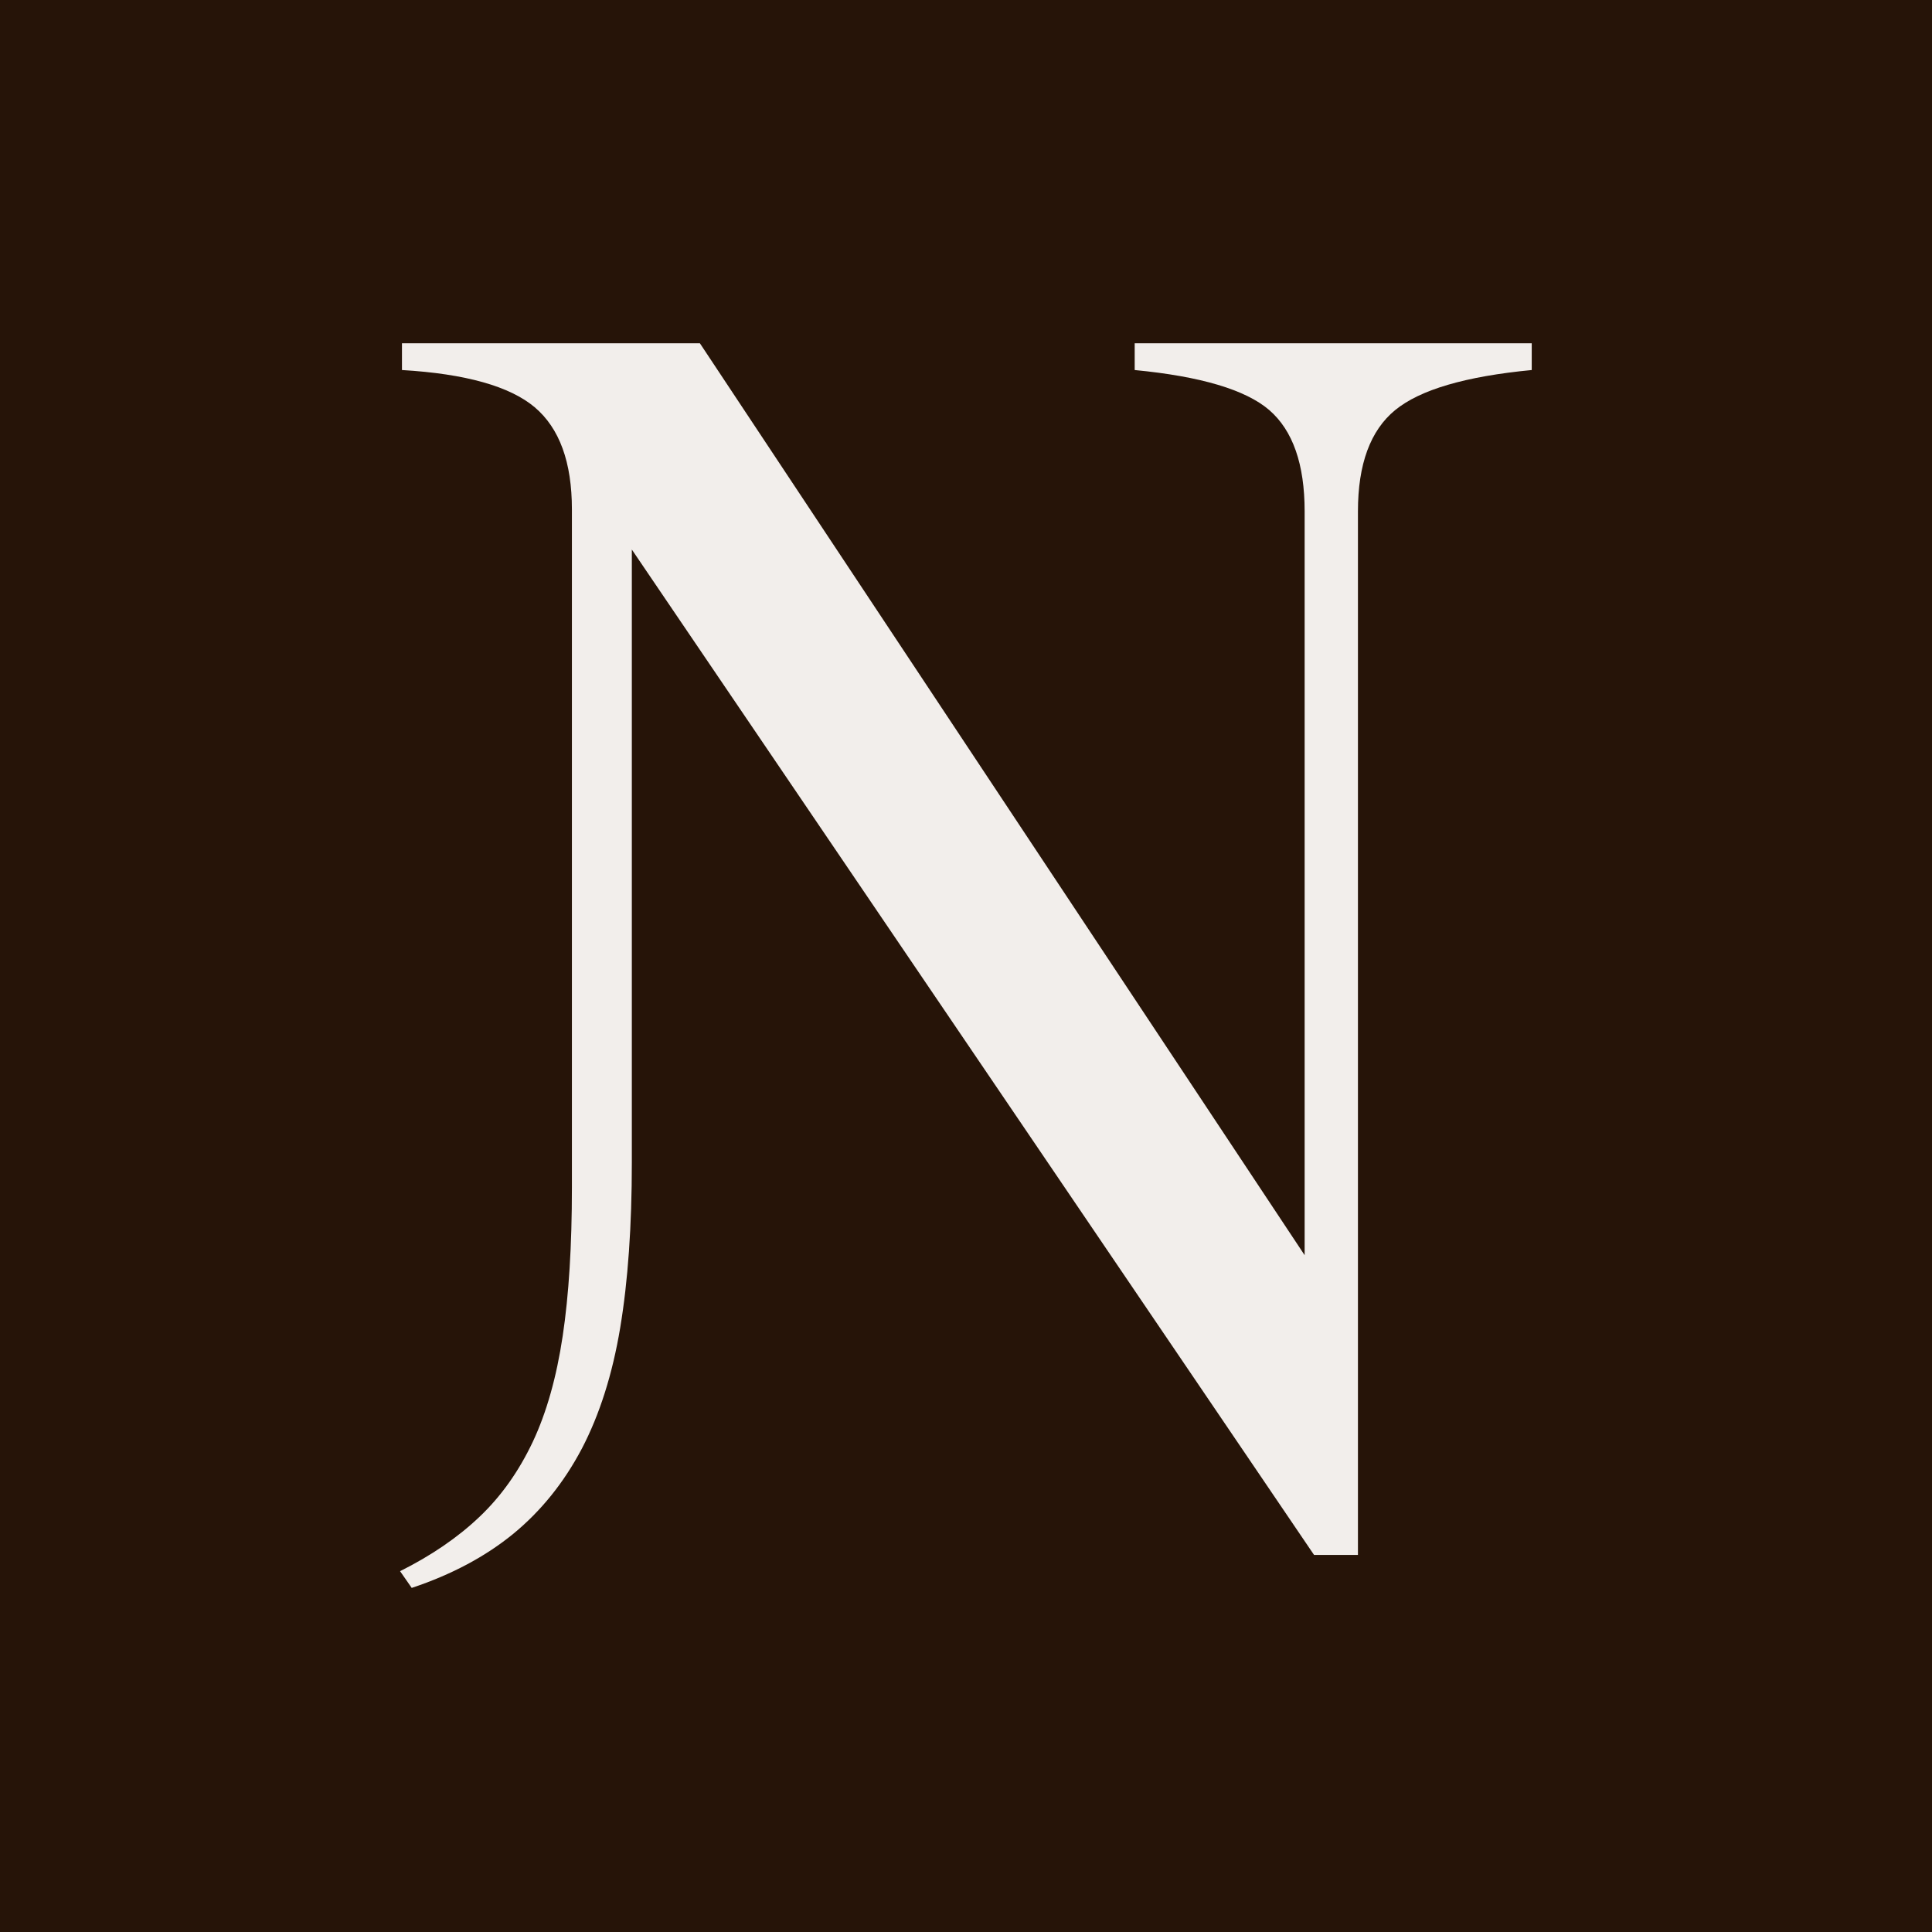 <?xml version="1.0" encoding="UTF-8"?>
<svg data-bbox="0 0 2160 2160" viewBox="0 0 2160 2160" xmlns="http://www.w3.org/2000/svg" data-type="color">
    <g>
        <path fill="#261408" d="M2160 0v2160H0V0z" data-color="1"/>
        <path d="M1268.6 383.8v29.9c74 7.1 124.1 22.1 150.5 44.8 26.3 22.8 39.5 60.5 39.5 113.1v831.7L782.5 383.8H449.4v29.9c71.2 4.2 120.6 18.2 148.4 41.6 27.8 23.5 41.6 61.6 41.6 114.2v758.3c0 64.7-3.4 120-10.3 165.9-6.9 46-18 85.5-33.5 118.4-15.6 32.9-35.4 60.9-59.7 83.9-24.2 23-53.8 43.2-88.6 60.6l13 18.7c44.7-14.9 82.7-35.2 113.7-60.6q46.5-38.25 76.5-95.1c19.8-37.9 34.2-83 42.9-135.2s13-113.7 13-184.6V614.4l762.7 1124h49.1V571.6c0-52.7 13.9-90.4 41.6-113.1 27.8-22.8 78.6-37.7 152.7-44.8v-29.9h-444.1.1Z" fill="#f2eeeb" data-color="2"/>
    </g>
</svg>
